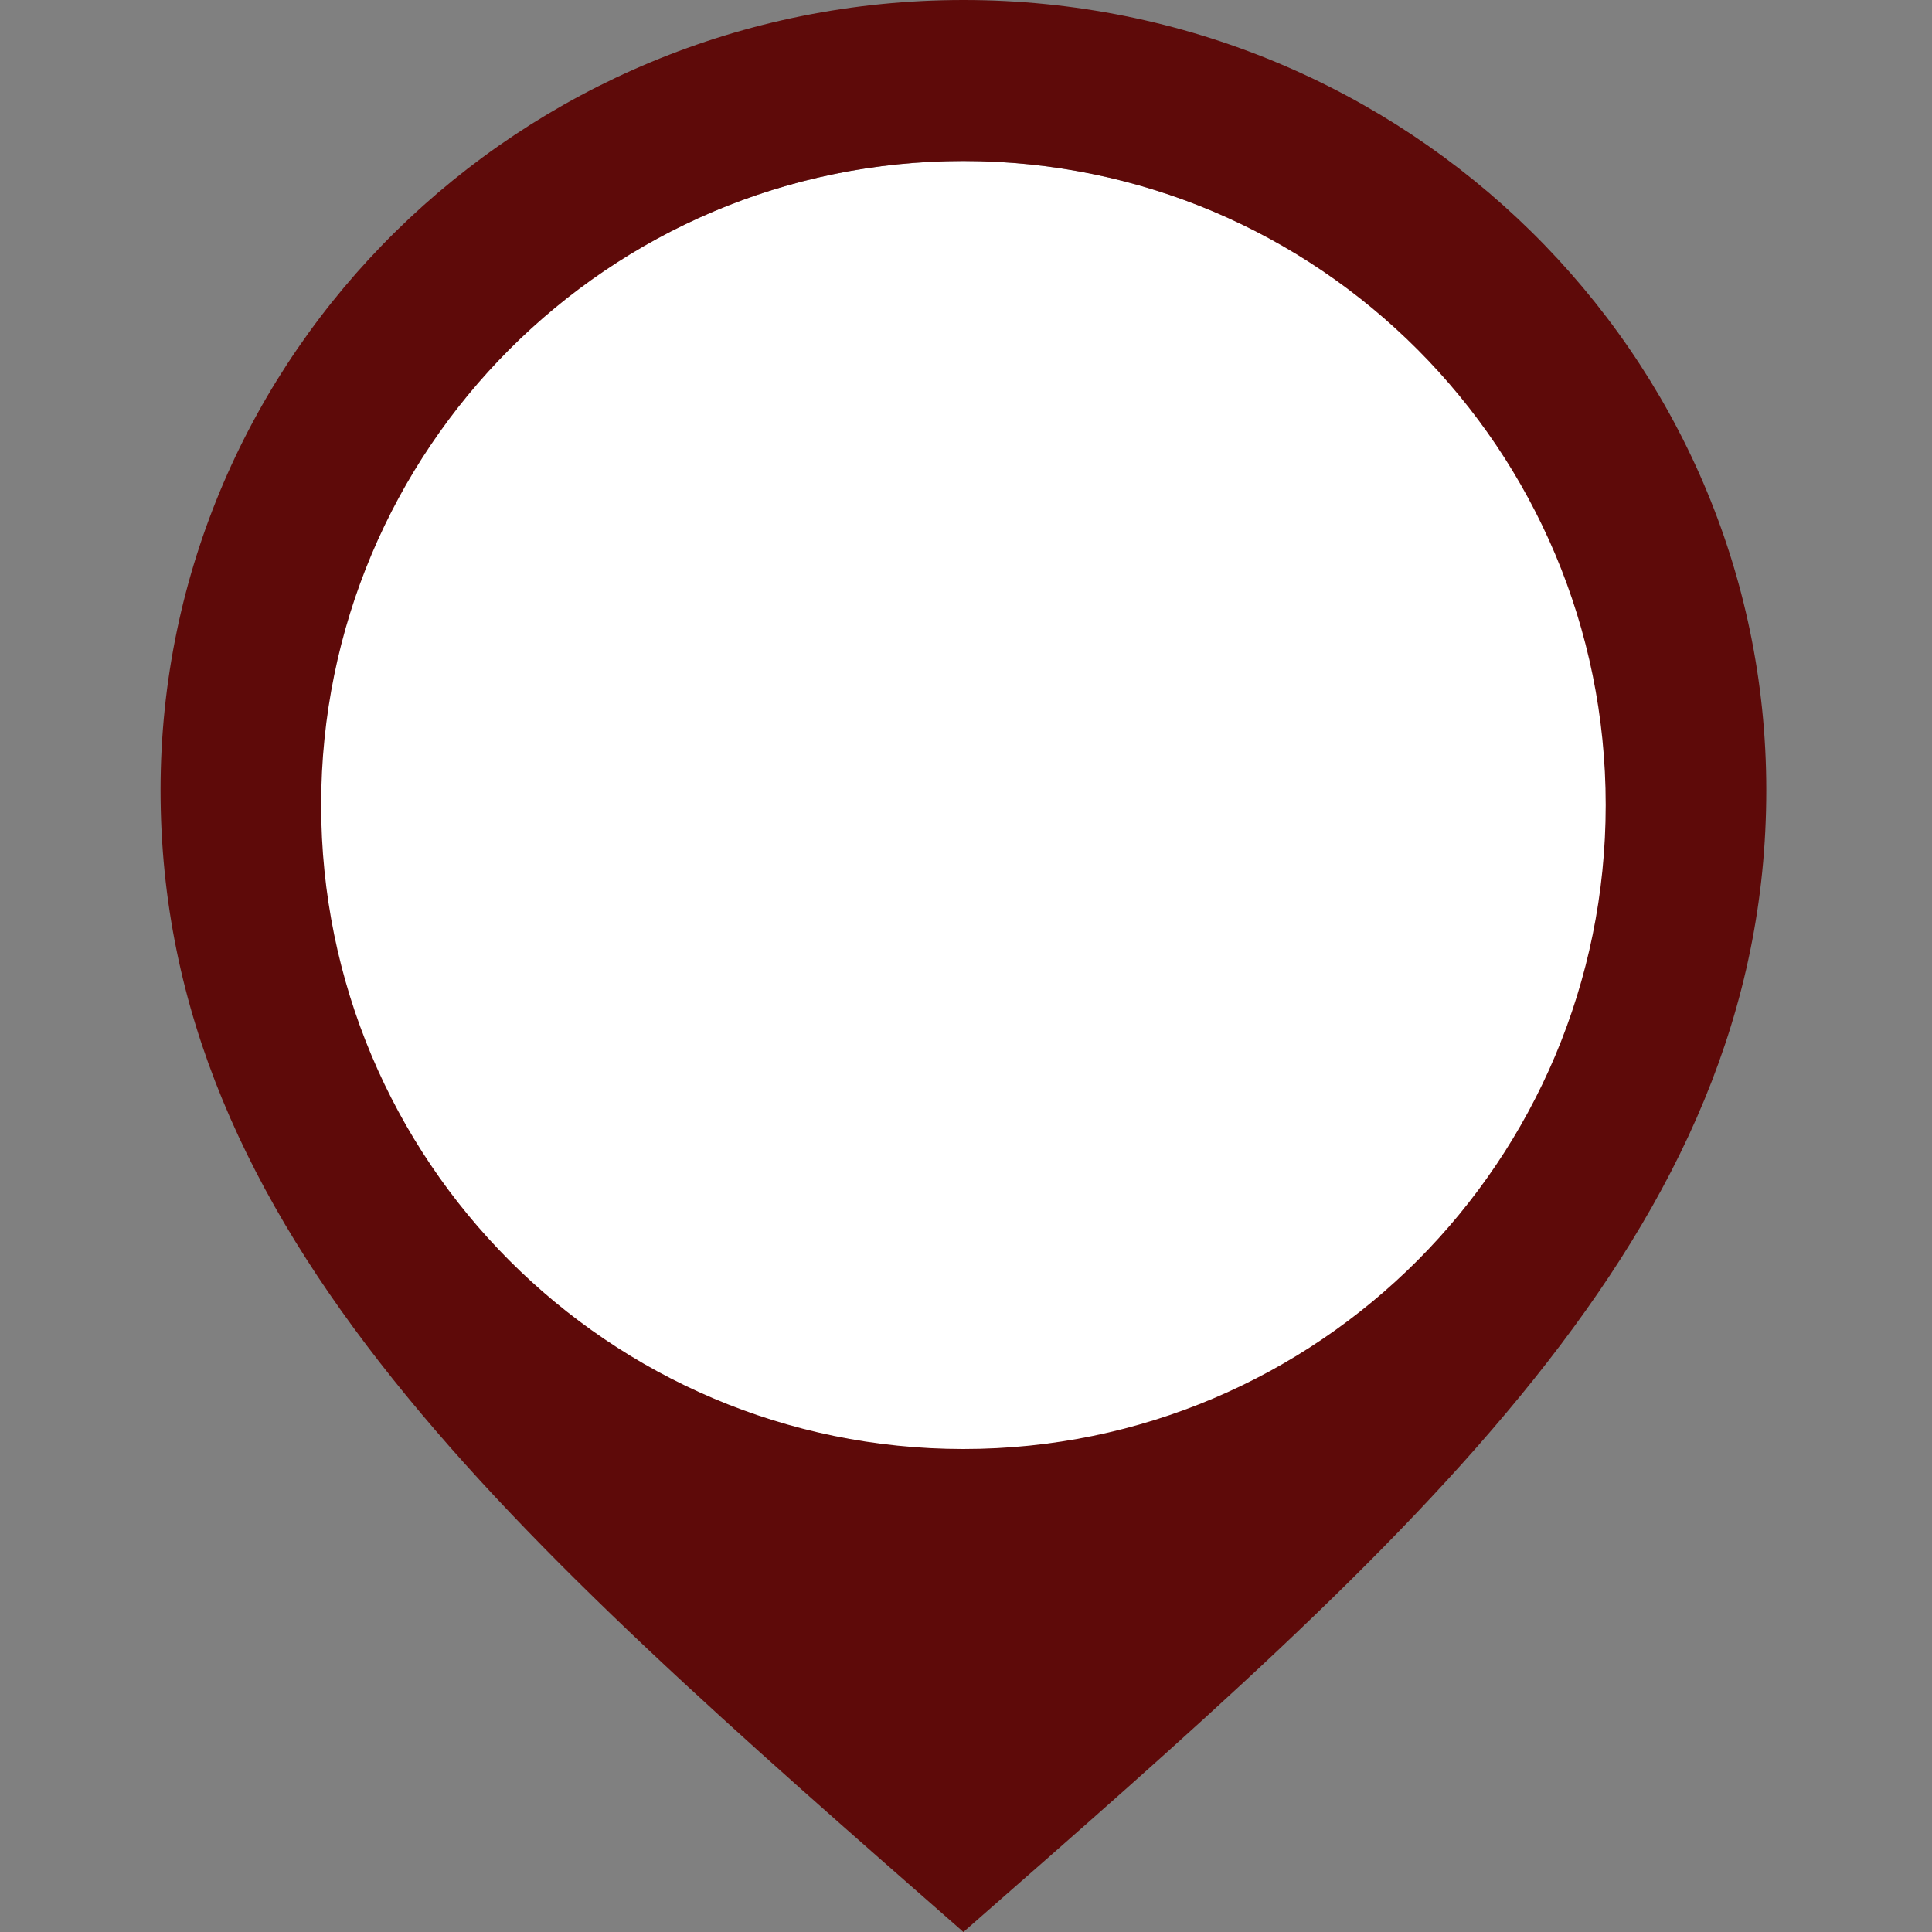 <svg width="48" height="48" fill="none" xmlns="http://www.w3.org/2000/svg"><rect width="100%" height="100%" fill="#808080" stroke="none"/><ellipse cx="23.936" cy="20.11" rx="16.067" ry="16.11" fill="#fff"/><path d="M23.936 0C12.921 0 3.989 8.79 3.989 19.63c0 11.01 8.727 18.536 19.947 28.37 11.22-9.834 19.947-17.36 19.947-28.37C43.883 8.79 34.95 0 23.936 0zm0 36c-8.815 0-15.957-7.164-15.957-16S15.12 4 23.936 4c8.815 0 15.957 7.164 15.957 16s-7.142 16-15.957 16z" fill="#5E0A09"/></svg>